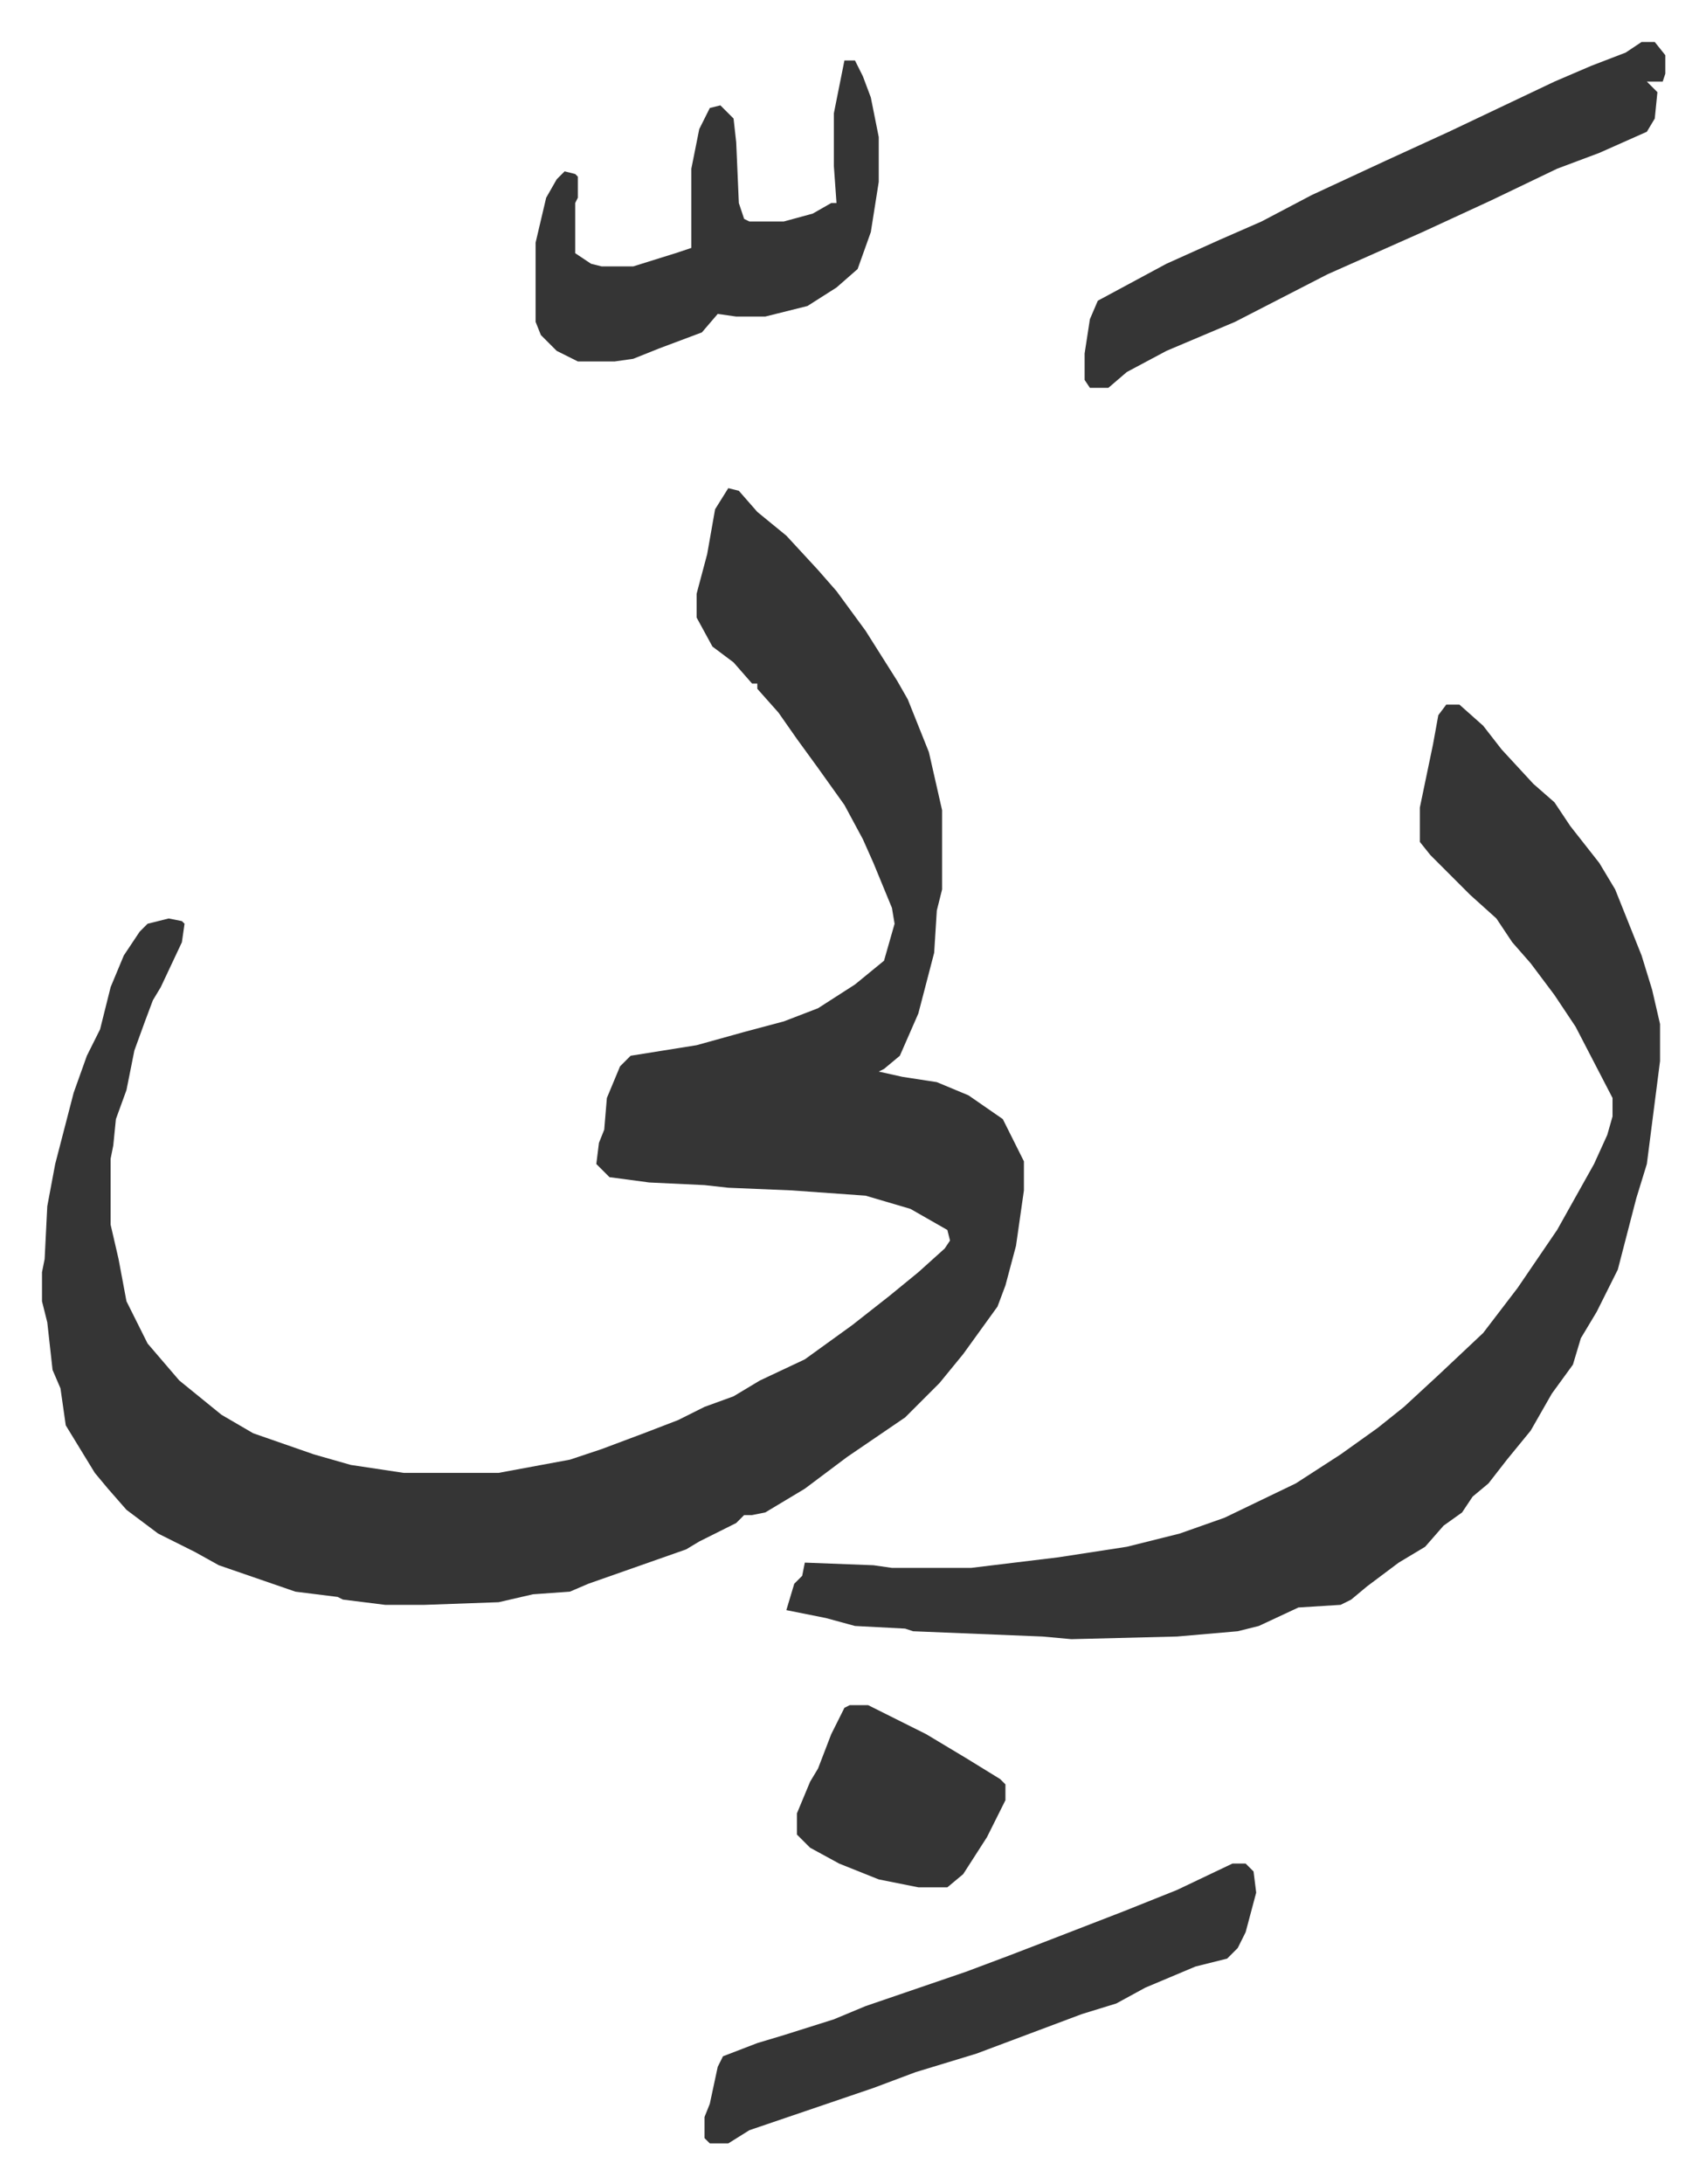 <svg xmlns="http://www.w3.org/2000/svg" role="img" viewBox="-15.91 447.09 646.32 827.32"><path fill="#353535" id="rule_normal" d="M260 632l4 1 7 8 11 9 12 13 7 8 11 15 12 19 4 7 4 10 4 10 5 22v30l-2 8-1 16-6 23-7 16-6 5-2 1 9 2 13 2 12 5 13 9 8 16v11l-3 21-4 15-3 8-13 18-9 11-8 8-5 5-22 15-16 12-15 9-5 1h-3l-3 3-14 7-5 3-37 13-7 3-14 1-13 3-28 1h-15l-16-2-2-1-16-2-29-10-9-5-14-7-12-9-7-8-5-6-11-18-2-14-3-7-2-18-2-8v-11l1-5 1-20 3-16 7-27 5-14 5-10 4-16 5-12 6-9 3-3 8-2 5 1 1 1-1 7-8 17-3 5-3 8-4 11-3 15-4 11-1 10-1 5v25l3 13 3 16 8 16 12 14 16 13 12 7 23 8 14 4 20 3h36l27-5 12-4 16-6 13-5 10-5 11-4 10-6 17-8 18-13 14-11 11-9 10-9 2-3-1-4-14-8-17-5-28-2-24-1-9-1-21-1-15-2-5-5 1-8 2-5 1-12 5-12 4-4 25-4 18-5 15-4 13-5 14-9 11-9 4-14-1-6-7-17-4-9-7-13-10-14-8-11-7-10-8-9v-2h-2l-7-8-8-6-6-11v-9l4-15 3-17z"/><path fill="#353535" id="rule_normal" d="M532 714h5l9 8 7 9 12 13 8 7 6 9 11 14 6 10 10 25 4 13 3 13v14l-5 39-4 13-7 27-8 16-6 10-3 10-8 11-8 14-9 11-7 9-6 5-4 6-7 5-7 8-10 6-12 9-6 5-4 2-16 1-15 7-8 2-23 2-40 1-11-1-49-2-3-1-19-1-11-3-10-2-5-1 3-10 3-3 1-5 26 1 7 1h30l33-4 26-4 20-5 17-6 27-13 17-11 14-10 10-8 13-12 17-16 13-17 15-22 14-25 5-11 2-7v-7l-14-27-8-12-9-12-7-8-6-9-10-9-15-15-4-5v-13l5-24 2-11zm74-251h5l4 5v7l-1 3h-6l4 4-1 10-3 5-18 8-16 6-25 12-26 12-36 16-35 18-26 11-15 8-7 6h-7l-2-3v-10l2-13 3-7 26-14 20-9 16-7 19-10 28-13 24-11 40-19 14-6 13-5zm-155 690h5l3 3 1 8-4 15-3 6-4 4-12 3-19 8-11 6-13 4-16 6-24 9-23 7-16 6-47 16-8 5h-7l-2-2v-8l2-5 3-14 2-4 13-5 10-3 19-6 12-5 38-13 16-6 13-5 31-12 20-8zM304 470h4l3 6 3 8 3 15v17l-3 19-5 14-8 7-11 7-16 4h-11l-7-1-6 7-16 6-10 4-7 1h-14l-8-4-6-6-2-5v-30l4-17 4-7 3-3 4 1 1 1v8l-1 2v19l6 4 4 1h12l16-5 6-2v-30l3-15 4-8 4-1 5 5 1 9 1 23 2 6 2 1h13l11-3 7-4h2l-1-14v-20zm2 623h7l22 11 15 9 13 8 2 2v6l-7 14-9 14-6 5h-11l-15-3-15-6-11-6-5-5v-8l5-12 3-5 5-13 5-10z"/></svg>
